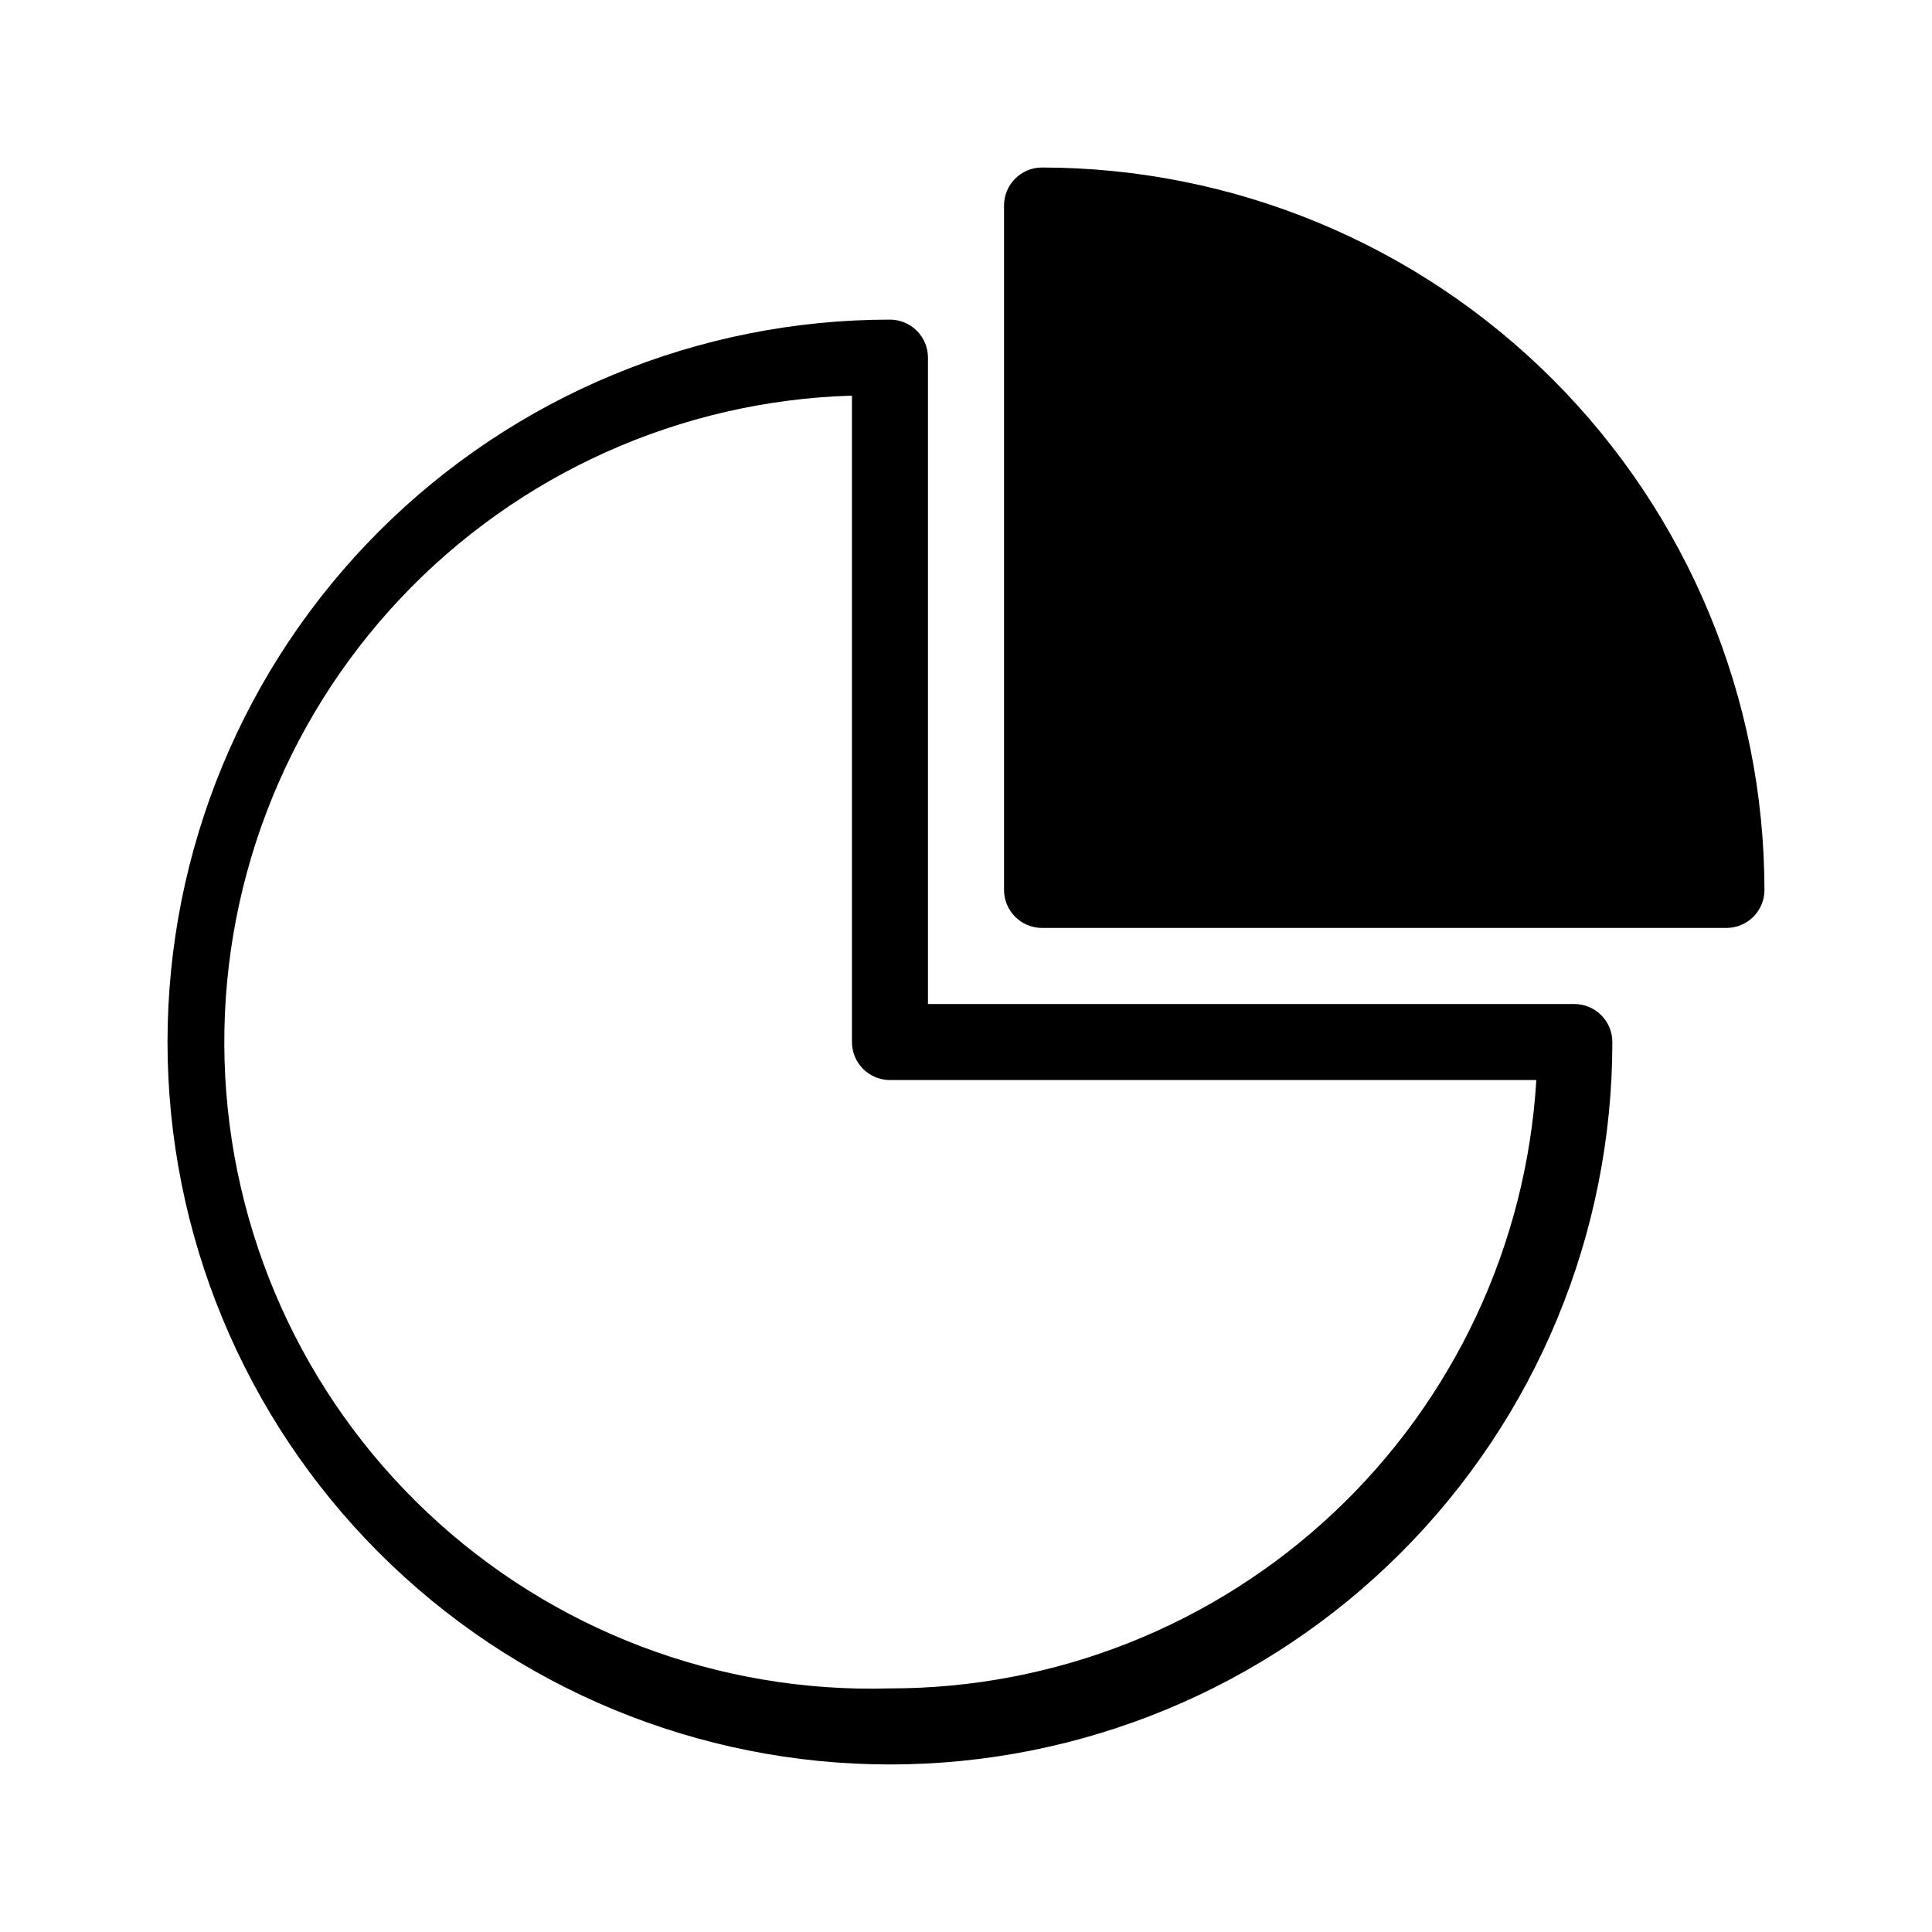 <?xml version="1.0" encoding="UTF-8"?>
<!-- Uploaded to: ICON Repo, www.iconrepo.com, Generator: ICON Repo Mixer Tools -->
<svg fill="#000000" width="800px" height="800px" version="1.1" viewBox="144 144 512 512" xmlns="http://www.w3.org/2000/svg">
 <path d="m561.22 410.07h-171.3v-171.29c0-2.676-1.062-5.238-2.949-7.125-1.891-1.891-4.453-2.953-7.125-2.953-50.777 0-99.473 20.172-135.38 56.074s-56.074 84.598-56.074 135.38c0 50.773 20.172 99.469 56.074 135.37 35.902 35.906 84.598 56.074 135.38 56.074 50.773 0 99.469-20.168 135.37-56.074 35.906-35.902 56.074-84.598 56.074-135.37 0-2.672-1.062-5.238-2.949-7.125-1.891-1.891-4.453-2.953-7.125-2.953zm-181.37 181.37c-45.434 1.336-89.531-15.43-122.6-46.609-33.07-31.18-52.398-74.215-53.734-119.65-1.336-45.43 15.43-89.527 46.609-122.6 31.18-33.07 74.219-52.398 119.65-53.734v171.3c0 2.672 1.062 5.234 2.953 7.125 1.887 1.887 4.449 2.949 7.125 2.949h171.29c-2.621 43.645-21.812 84.641-53.648 114.61-31.84 29.969-73.922 46.641-117.64 46.613zm231.75-211.6c0 2.672-1.062 5.234-2.949 7.125-1.891 1.887-4.453 2.949-7.125 2.949h-181.37c-5.566 0-10.078-4.512-10.078-10.074v-181.37c0-5.566 4.512-10.078 10.078-10.078 50.758 0.055 99.422 20.242 135.31 56.133 35.895 35.891 56.082 84.555 56.133 135.32z"/>
</svg>